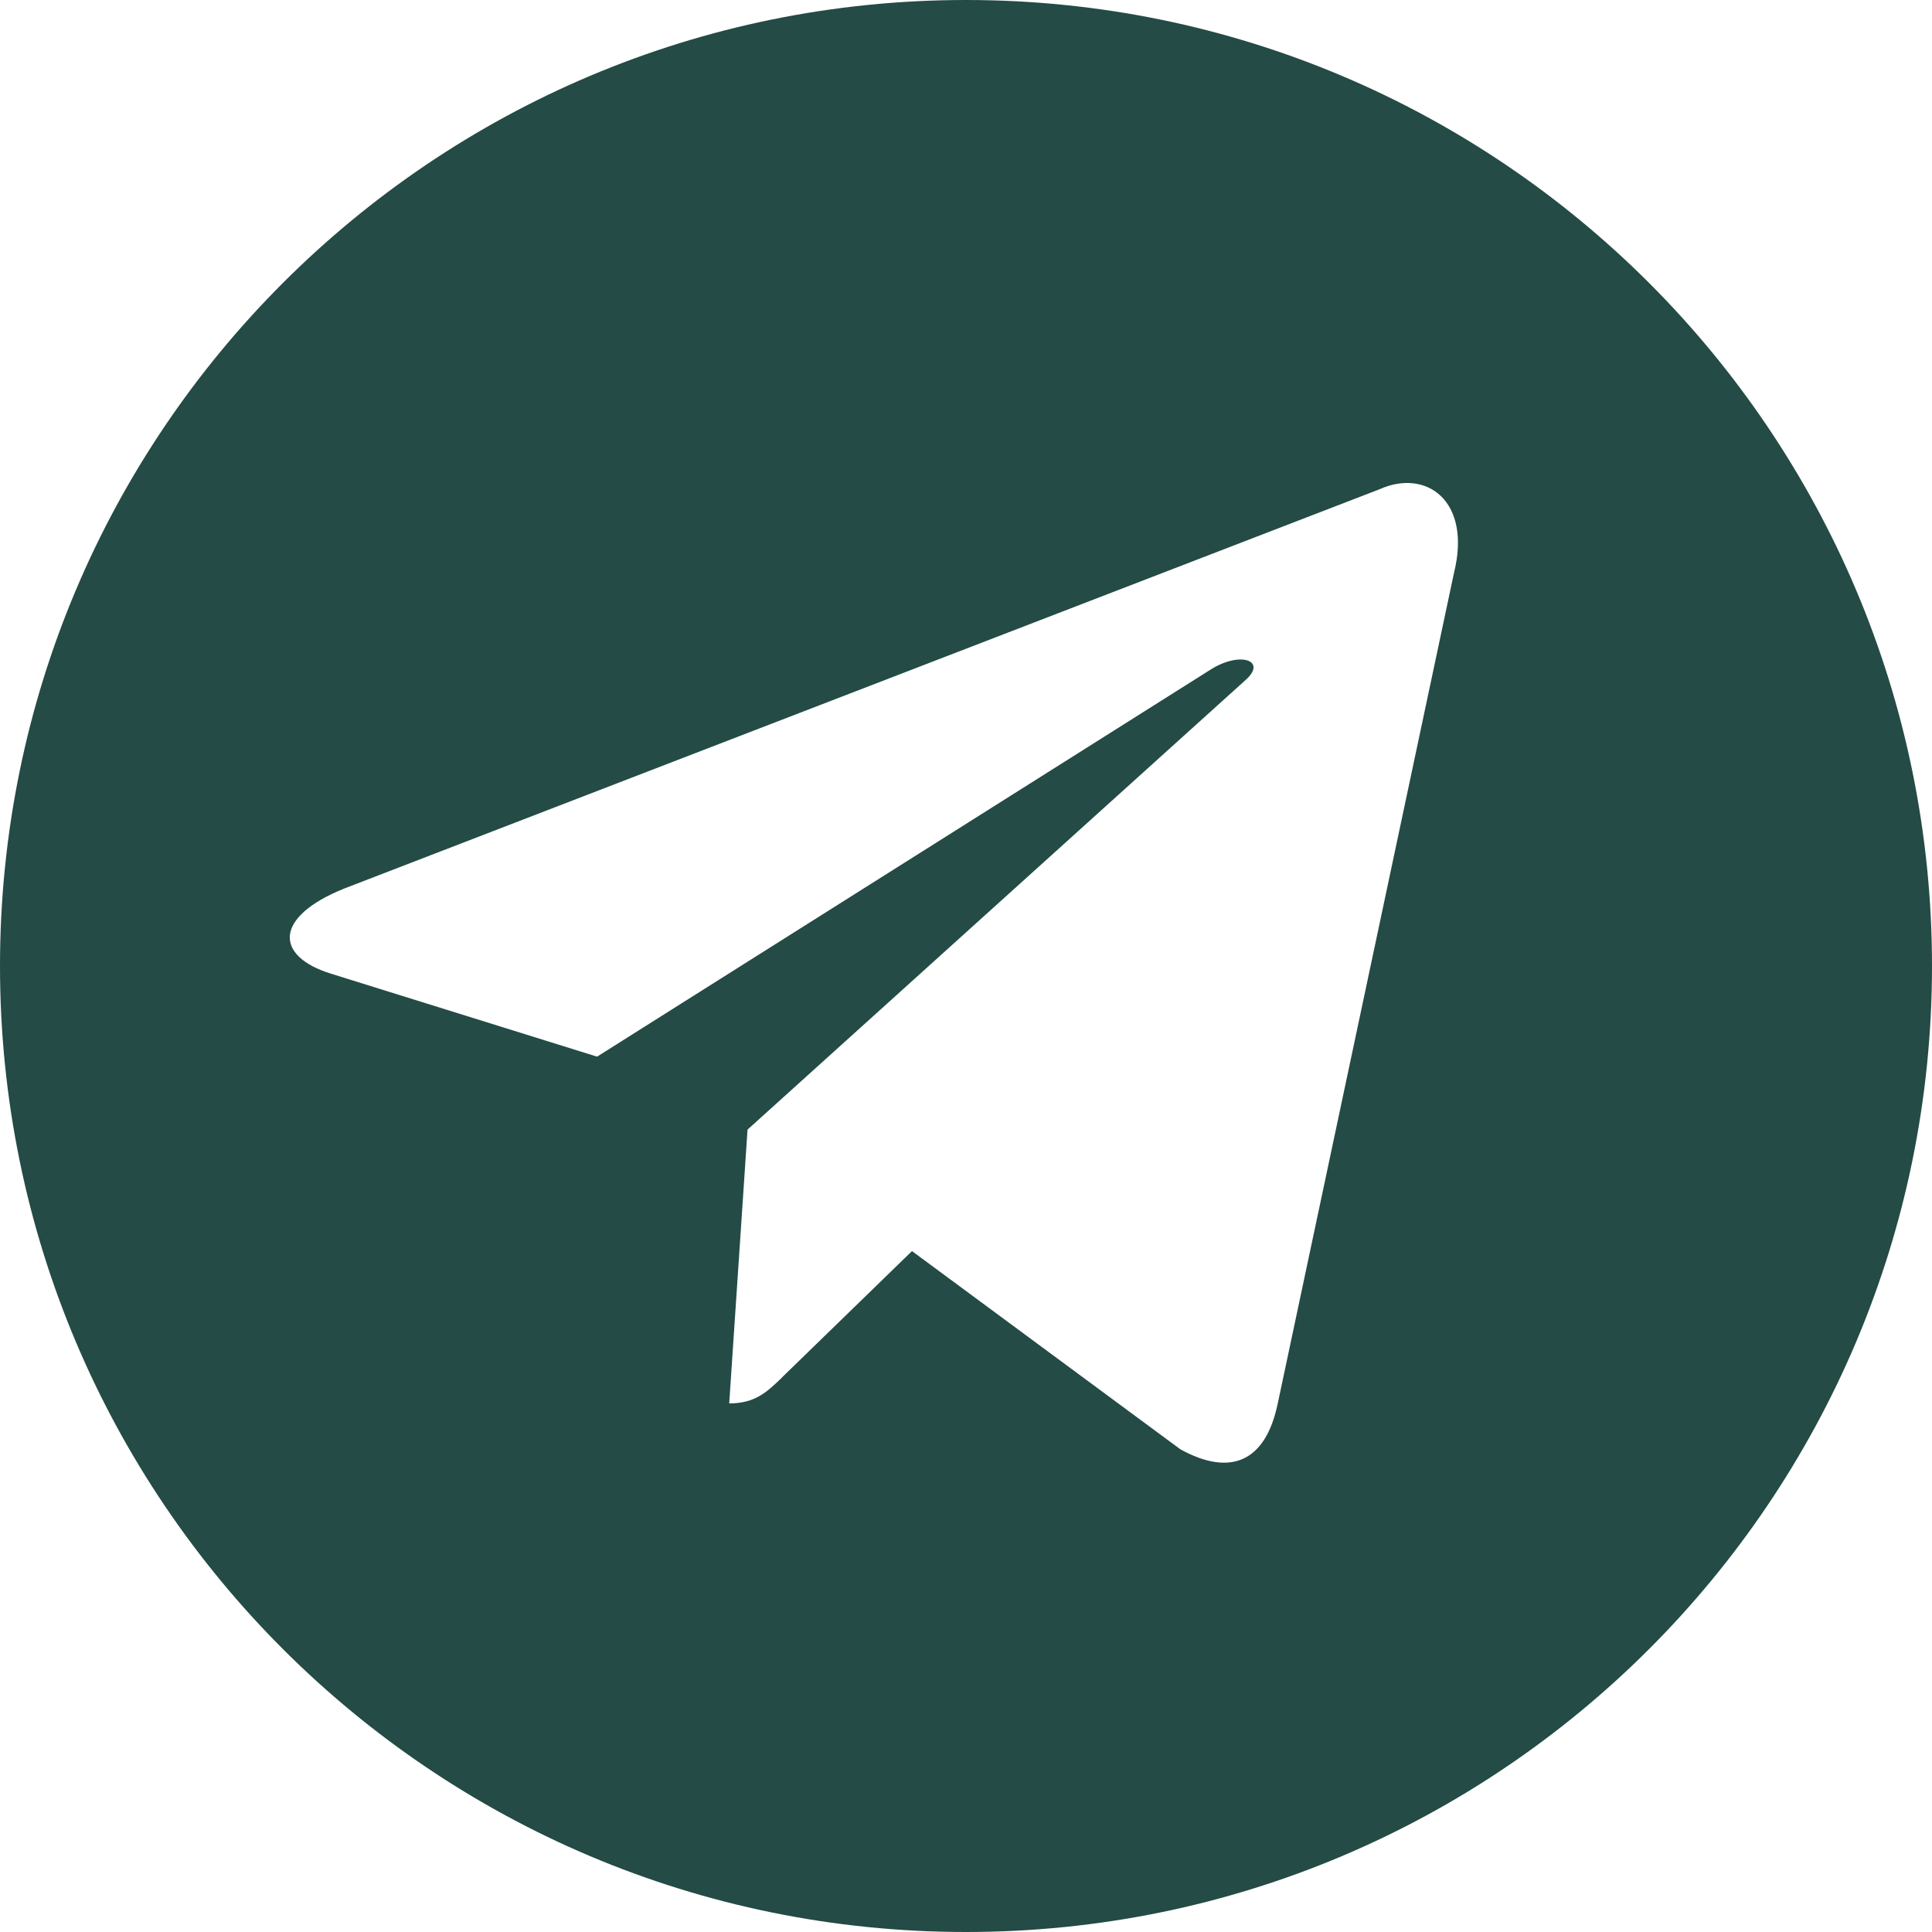 <?xml version="1.0" encoding="UTF-8"?> <svg xmlns="http://www.w3.org/2000/svg" width="25" height="25" viewBox="0 0 25 25" fill="none"><path fill-rule="evenodd" clip-rule="evenodd" d="M12.5 25C19.404 25 25 19.404 25 12.5C25 5.596 19.404 0 12.5 0C5.596 0 0 5.596 0 12.5C0 19.404 5.596 25 12.5 25ZM4.456 11.497L17.846 6.333C18.457 6.057 19.047 6.481 18.814 7.416L16.534 18.161C16.375 18.926 15.915 19.107 15.274 18.754L11.801 16.189L10.131 17.812C10.125 17.819 10.119 17.825 10.113 17.831C9.926 18.011 9.772 18.16 9.436 18.16L9.673 14.617L16.117 8.8C16.399 8.549 16.056 8.426 15.68 8.655L7.726 13.673L4.288 12.601C3.547 12.373 3.542 11.864 4.456 11.497Z" fill="#244B45"></path></svg> 
